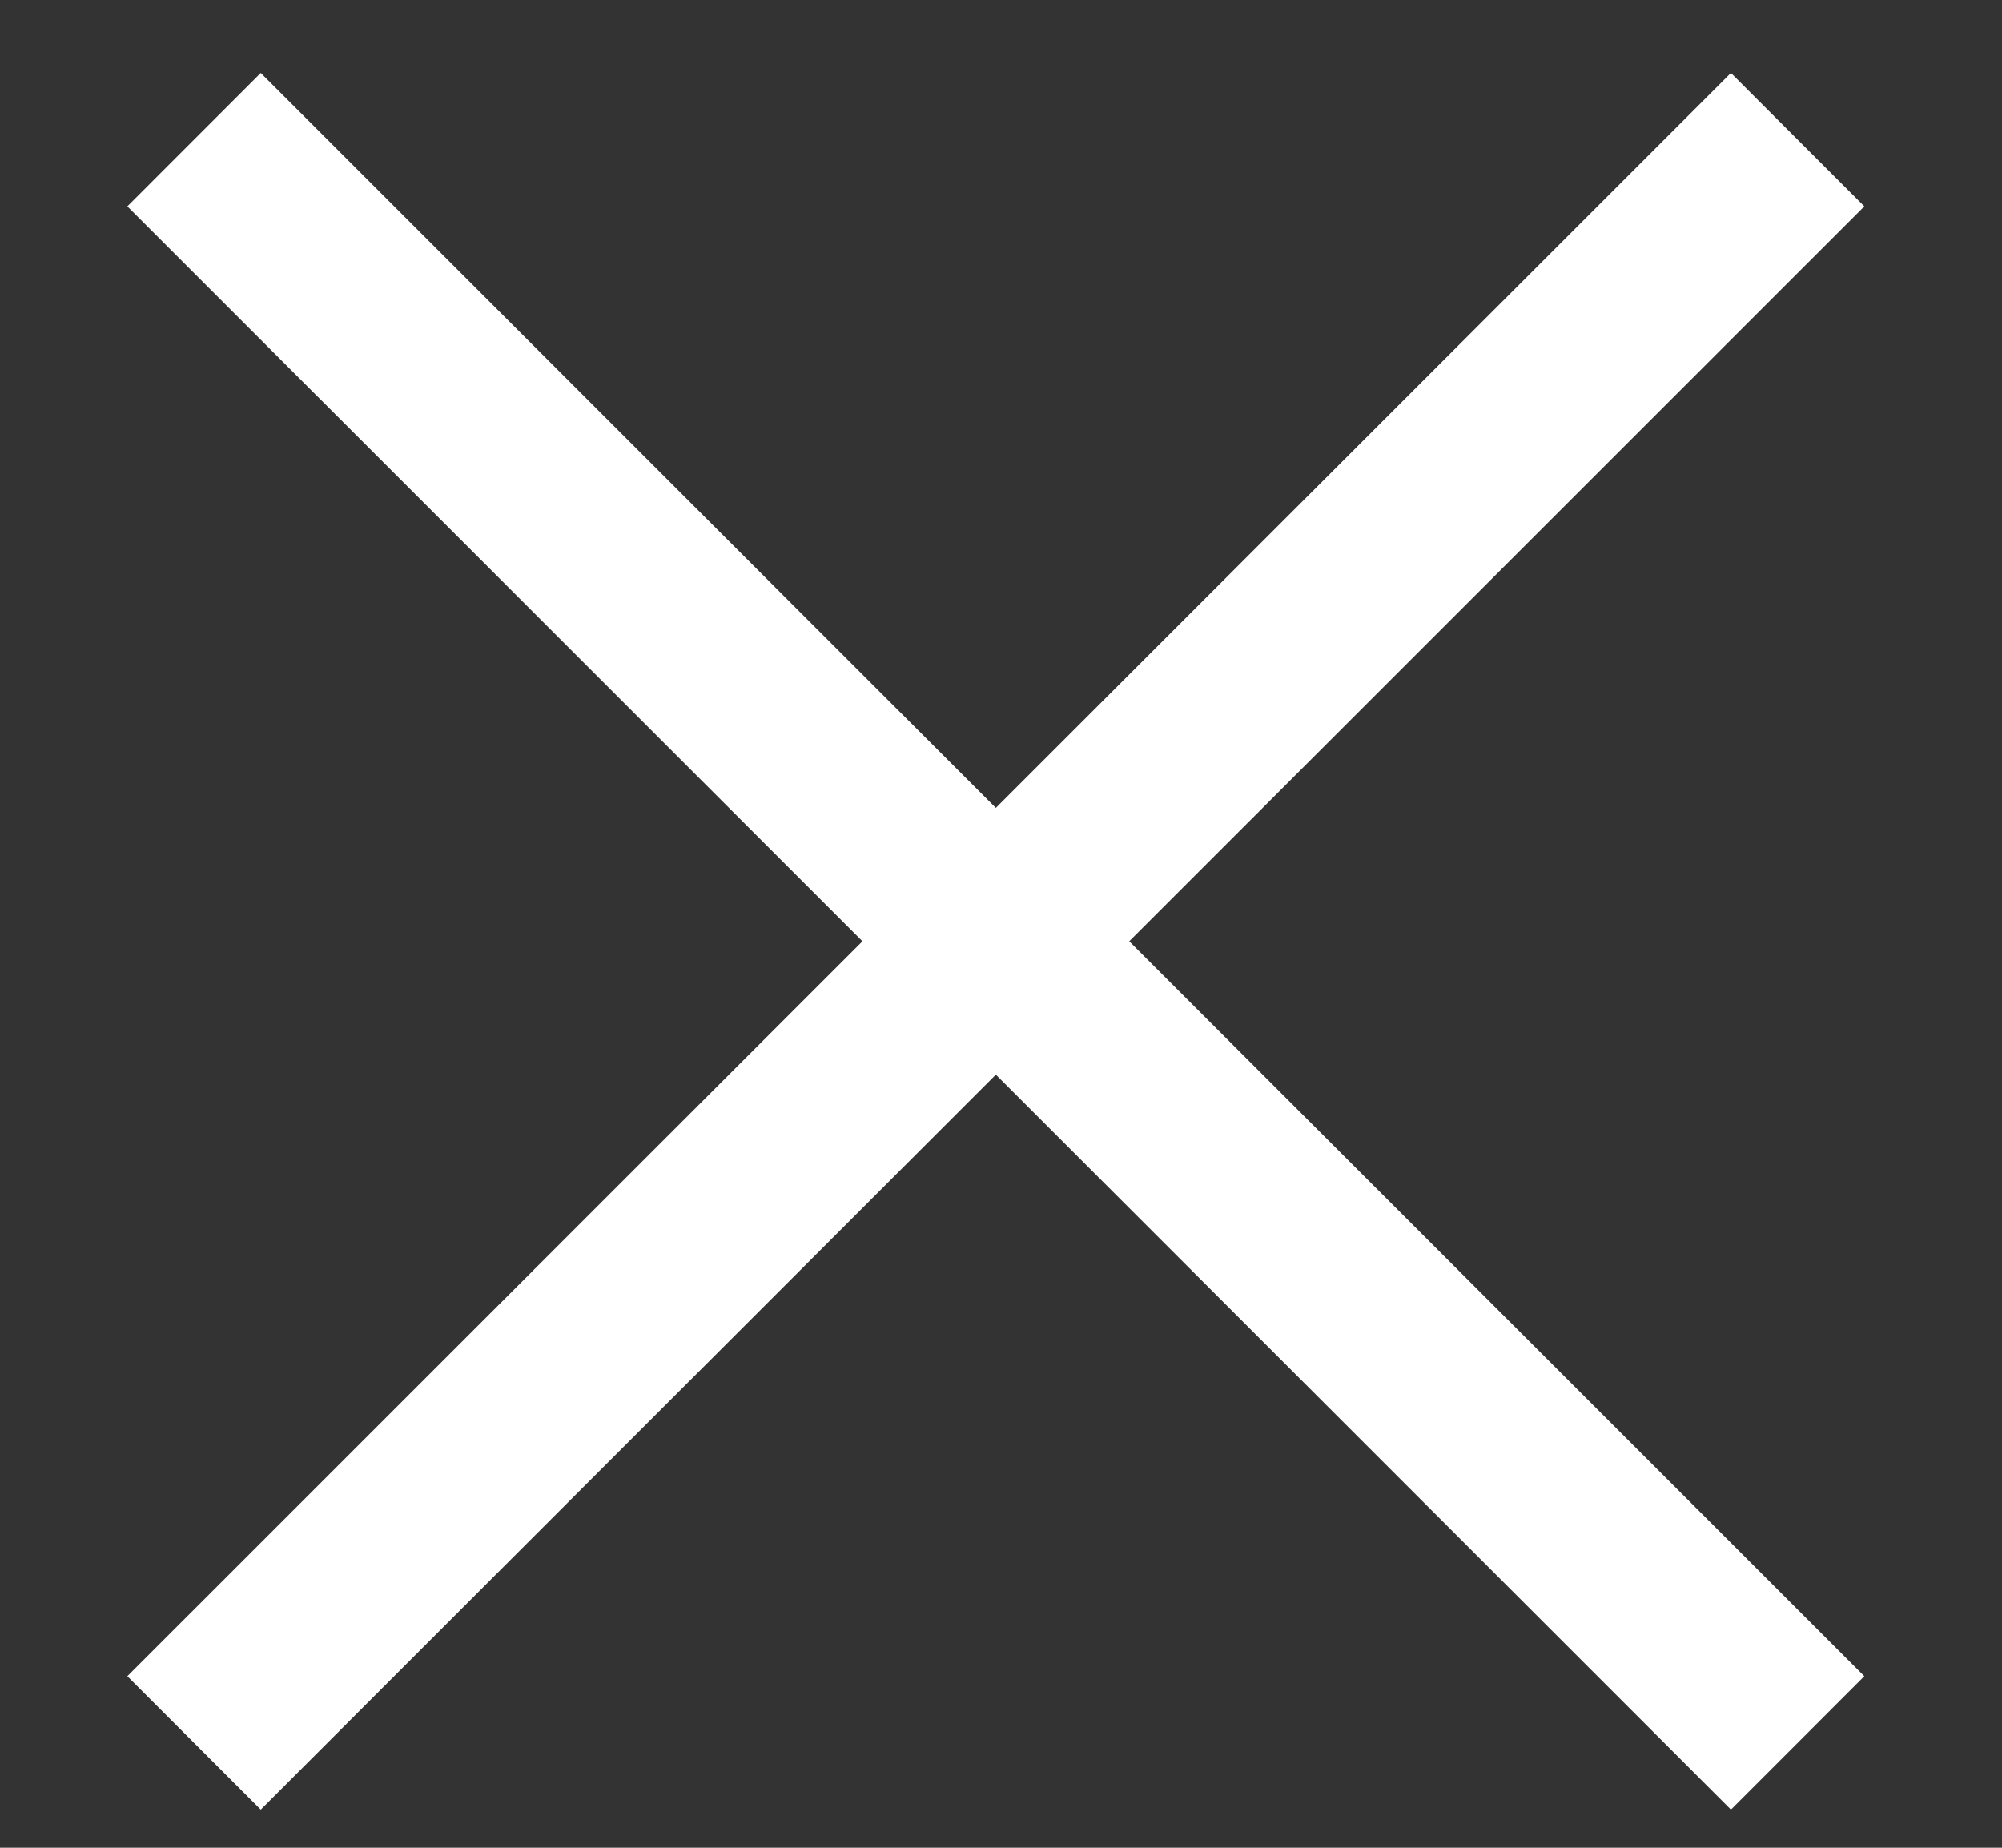 <svg width="13" height="12" viewBox="0 0 13 12" fill="none" xmlns="http://www.w3.org/2000/svg">
<rect x="0" y="0" width="13" height="12" fill="#333333" stroke="none"/>
<path d="M1.26 0.907L11.673 11.319" stroke="white" stroke-width="1.225"/>
<path d="M11.673 0.907L1.26 11.319" stroke="white" stroke-width="1.225"/>
</svg>
